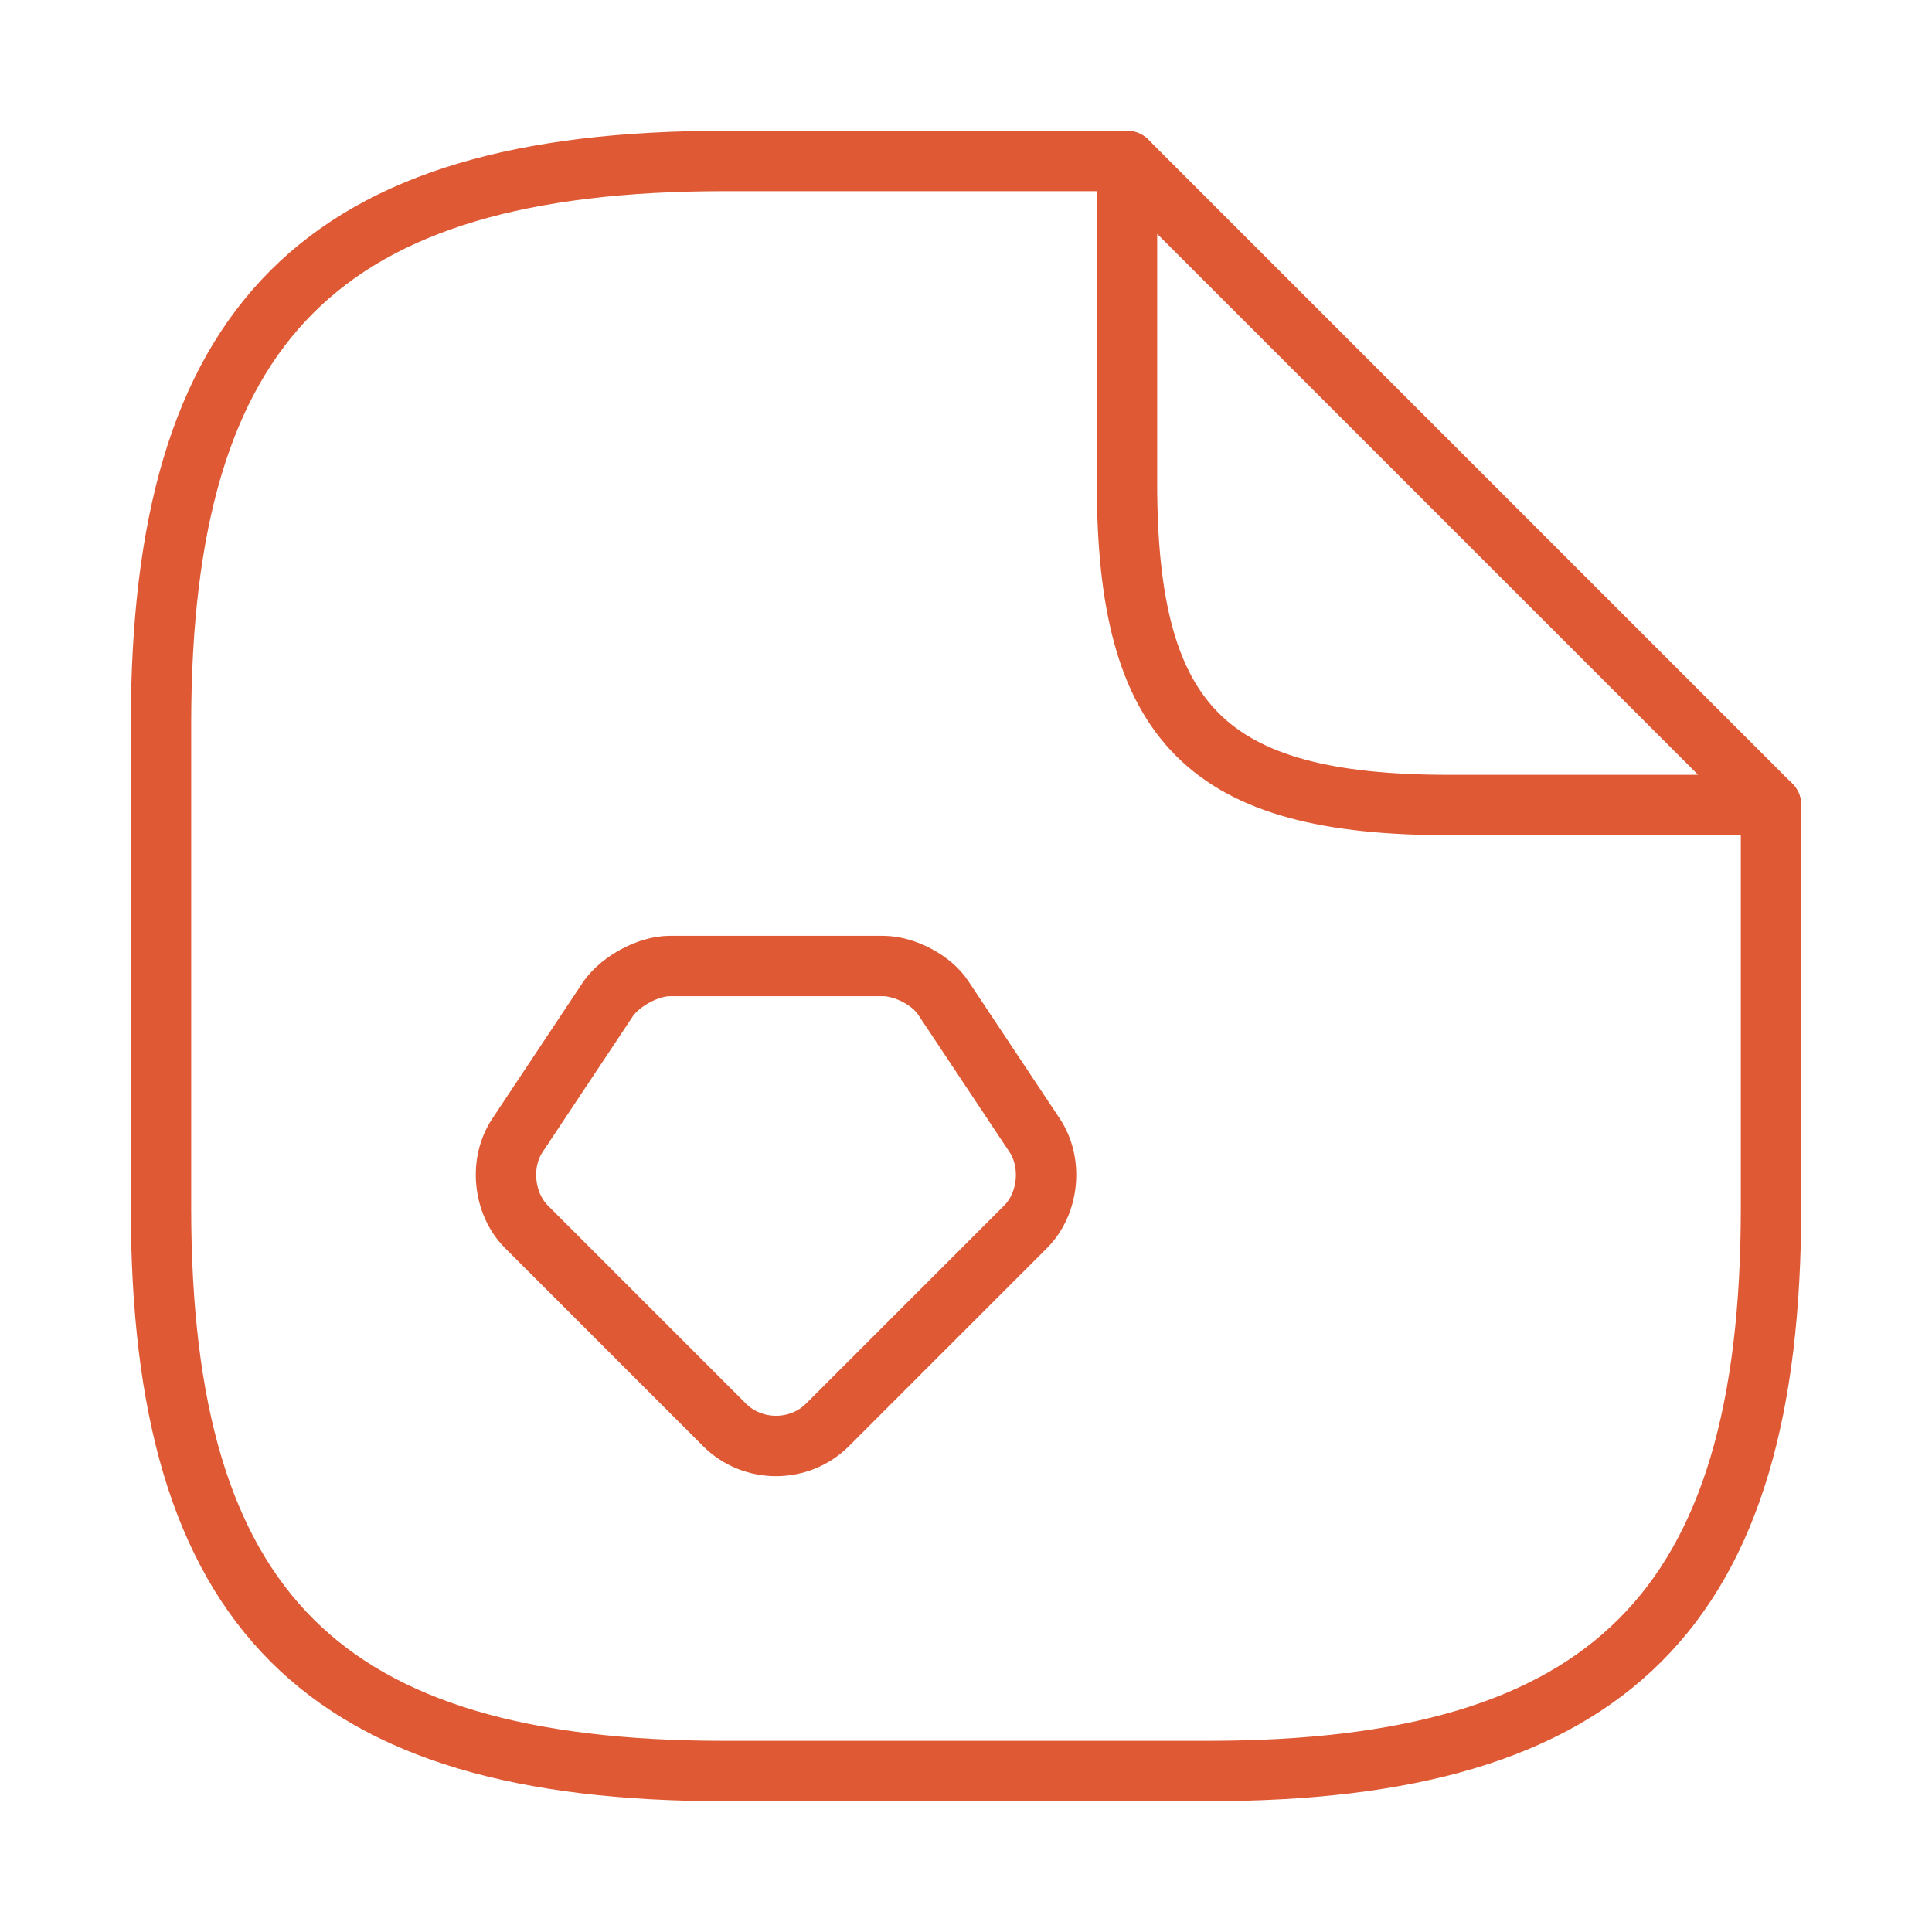 <?xml version="1.0" encoding="UTF-8"?> <svg xmlns="http://www.w3.org/2000/svg" width="64" height="64" viewBox="0 0 64 64" fill="none"><g clip-path="url(#clip0_9_5087)"><path d="M58.667 26.667V40C58.667 53.333 53.333 58.667 40 58.667H24C10.667 58.667 5.333 53.333 5.333 40V24C5.333 10.667 10.667 5.333 24 5.333H37.333" stroke="#DE5934" stroke-width="2" stroke-linecap="round" stroke-linejoin="round"></path><path d="M58.667 26.667H48C40 26.667 37.333 24 37.333 16V5.333L58.667 26.667Z" stroke="#DE5934" stroke-width="2" stroke-linecap="round" stroke-linejoin="round"></path><path fill-rule="evenodd" clip-rule="evenodd" d="M22.187 32H29.253C29.973 32 30.88 32.48 31.253 33.067L34.267 37.6C34.88 38.507 34.747 39.867 33.973 40.64L27.413 47.2C26.48 48.133 24.933 48.133 24 47.2L17.44 40.64C16.667 39.867 16.533 38.507 17.147 37.6L20.16 33.067C20.587 32.48 21.493 32 22.187 32Z" stroke="#DE5934" stroke-width="2" stroke-miterlimit="10" stroke-linecap="round" stroke-linejoin="round"></path></g><defs><clipPath id="clip0_9_5087"><rect width="64" height="64" fill="white"></rect></clipPath></defs></svg> 